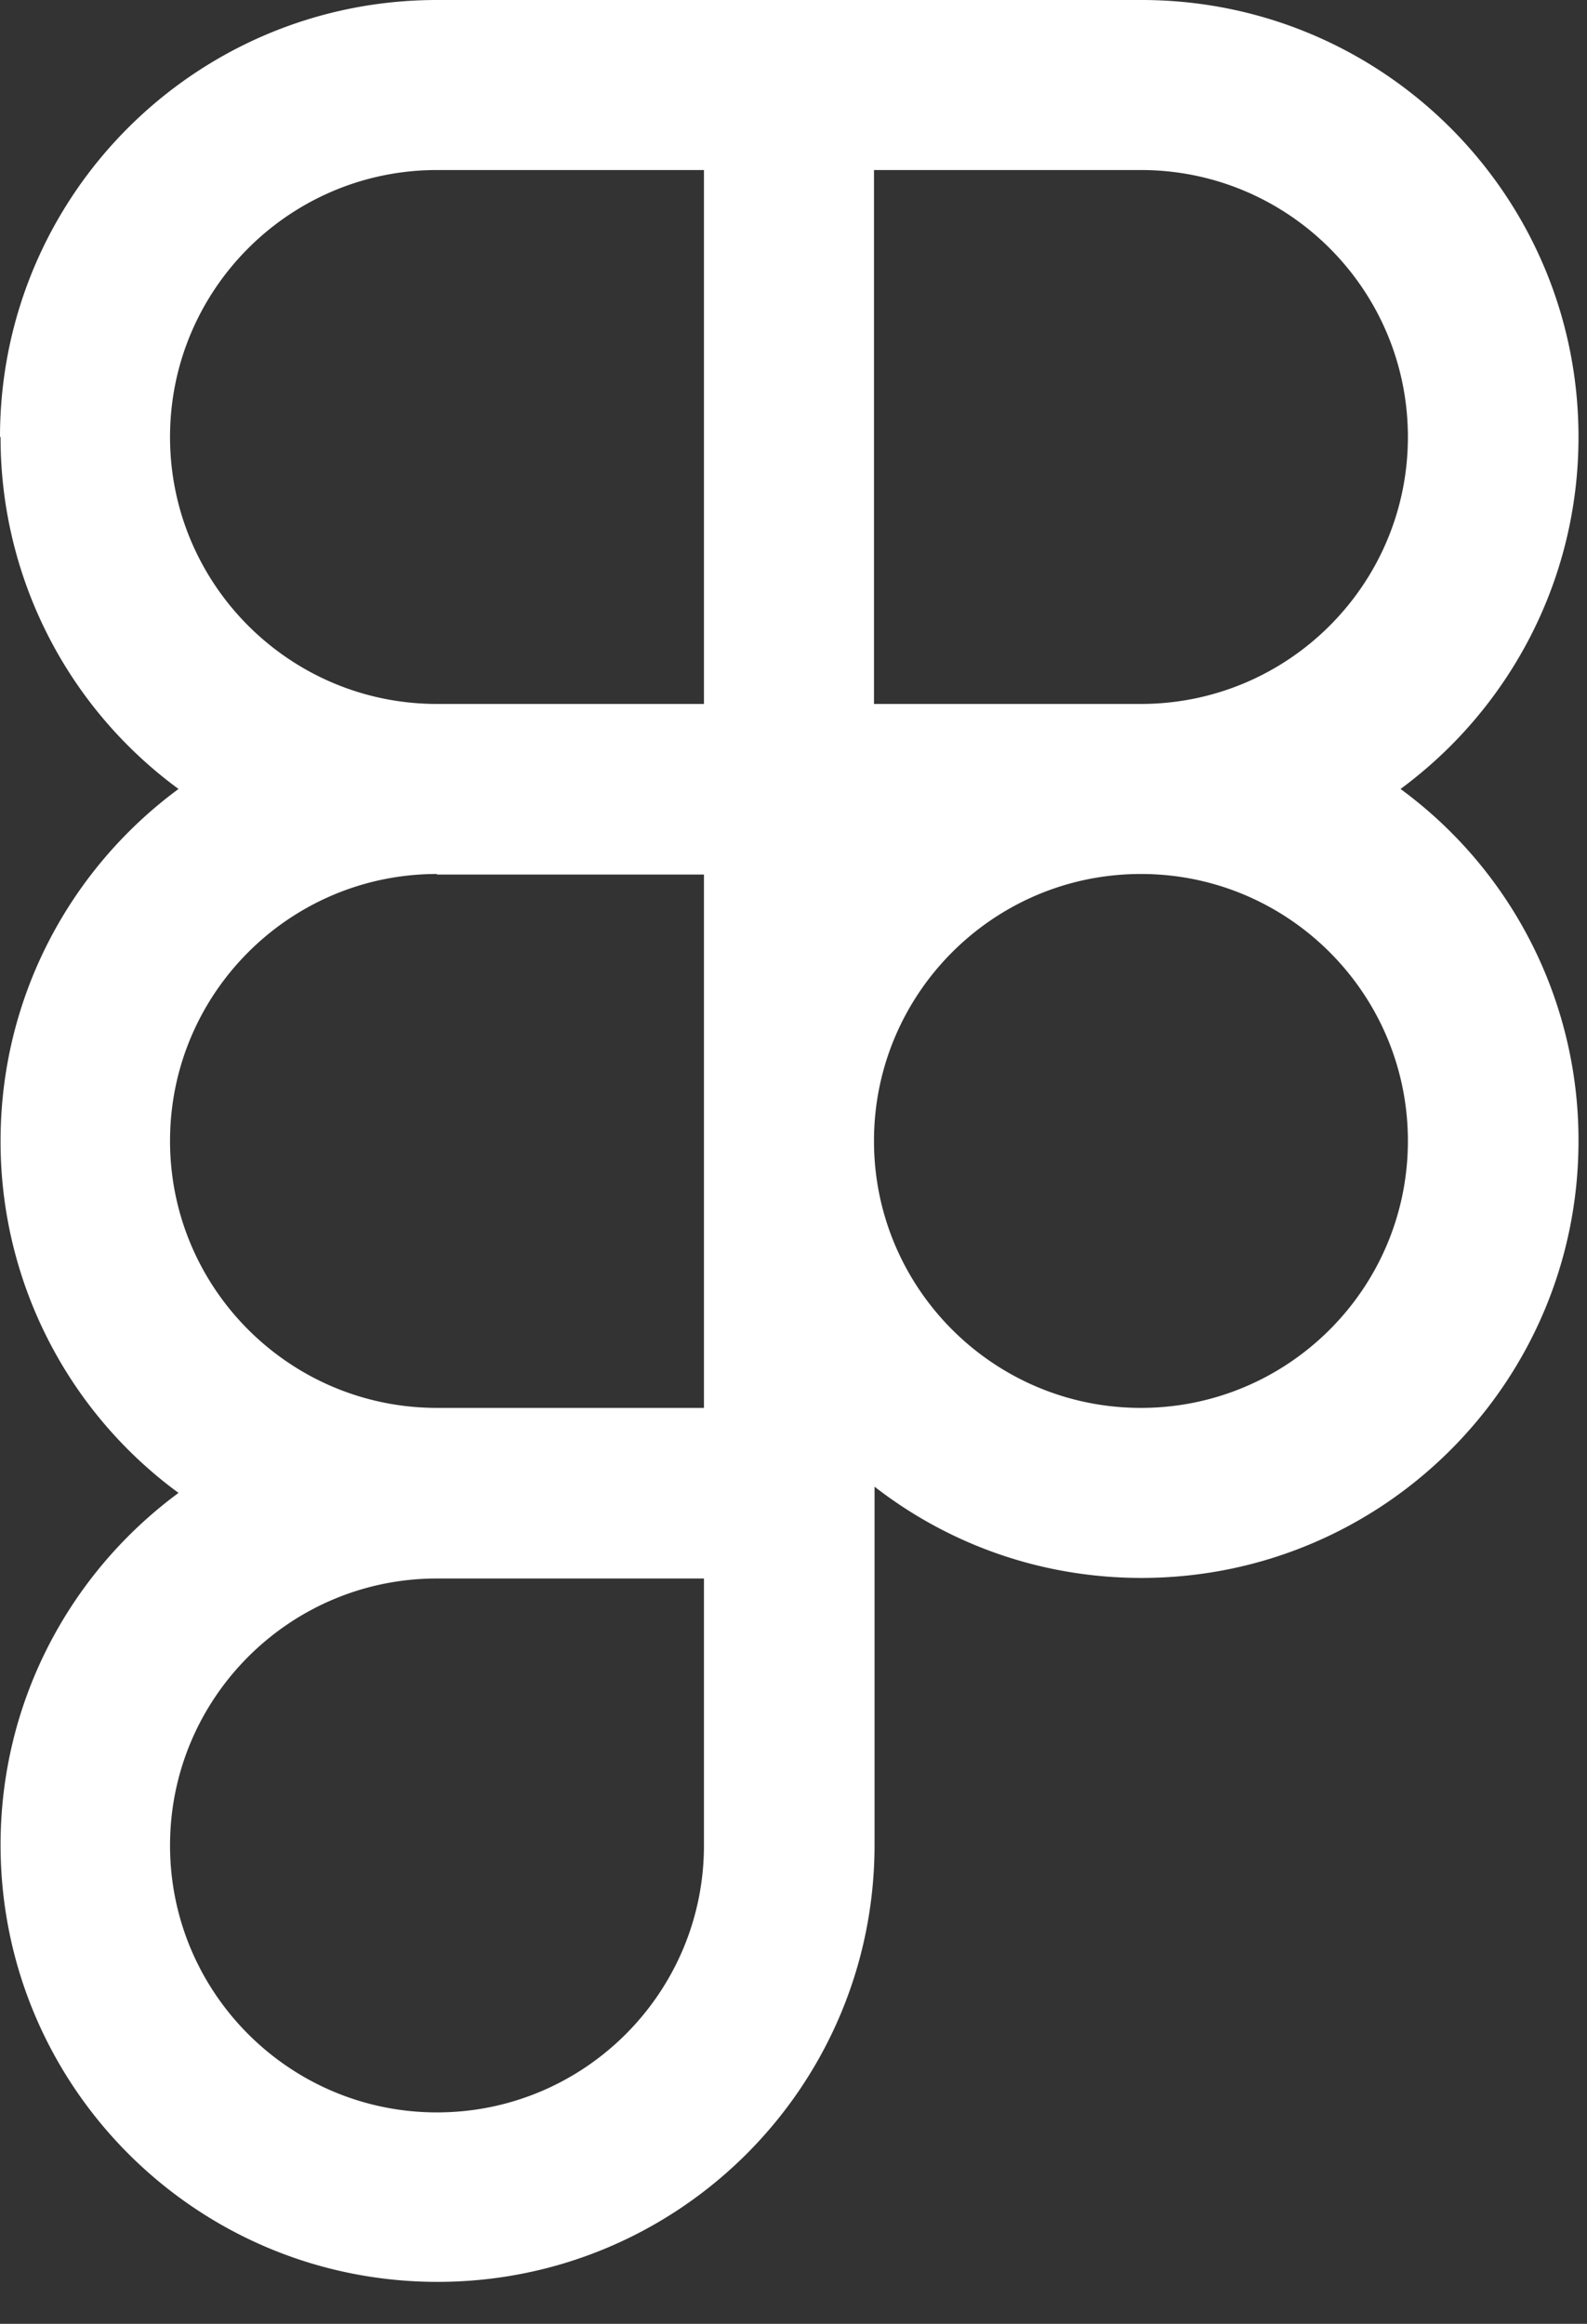 <svg xmlns="http://www.w3.org/2000/svg" width="28" height="41" fill="none" viewBox="0 0 28 41"><rect x="0" y="0" width="28" height="41" fill="#333333" stroke="none"/><g clip-path="url(#a)"><path fill="#fff" fill-rule="evenodd" d="M0 7.71C0 3.45 3.45 0 7.71 0h12.43c4.26 0 7.71 3.45 7.71 7.71 0 2.55-1.24 4.81-3.14 6.21a7.68 7.68 0 0 1 3.14 6.21c0 4.26-3.45 7.71-7.71 7.71-1.78 0-3.41-.6-4.71-1.61v6.32c0 4.26-3.45 7.71-7.71 7.71S.01 36.81.01 32.55c0-2.55 1.24-4.81 3.14-6.21a7.68 7.68 0 0 1-3.14-6.21c0-2.55 1.24-4.81 3.14-6.21A7.68 7.68 0 0 1 .01 7.71zm7.71 7.71c-2.6 0-4.71 2.11-4.71 4.71s2.11 4.71 4.71 4.71h4.71v-9.41H7.71zm4.71-3H7.71C5.11 12.42 3 10.31 3 7.71S5.11 3 7.71 3h4.71v9.43zm7.71 3c-2.6 0-4.71 2.11-4.71 4.71s2.11 4.71 4.71 4.71 4.71-2.11 4.71-4.71-2.11-4.71-4.71-4.71m-4.71-3V3h4.71c2.6 0 4.71 2.11 4.71 4.71s-2.11 4.71-4.71 4.71zm-3 15.43H7.71c-2.6 0-4.71 2.11-4.71 4.71s2.11 4.71 4.71 4.71 4.71-2.11 4.71-4.71z" clip-rule="evenodd"/></g><defs><clipPath id="a"><path fill="#fff" d="M0 0h27.85v40.28H0z"/></clipPath></defs></svg>